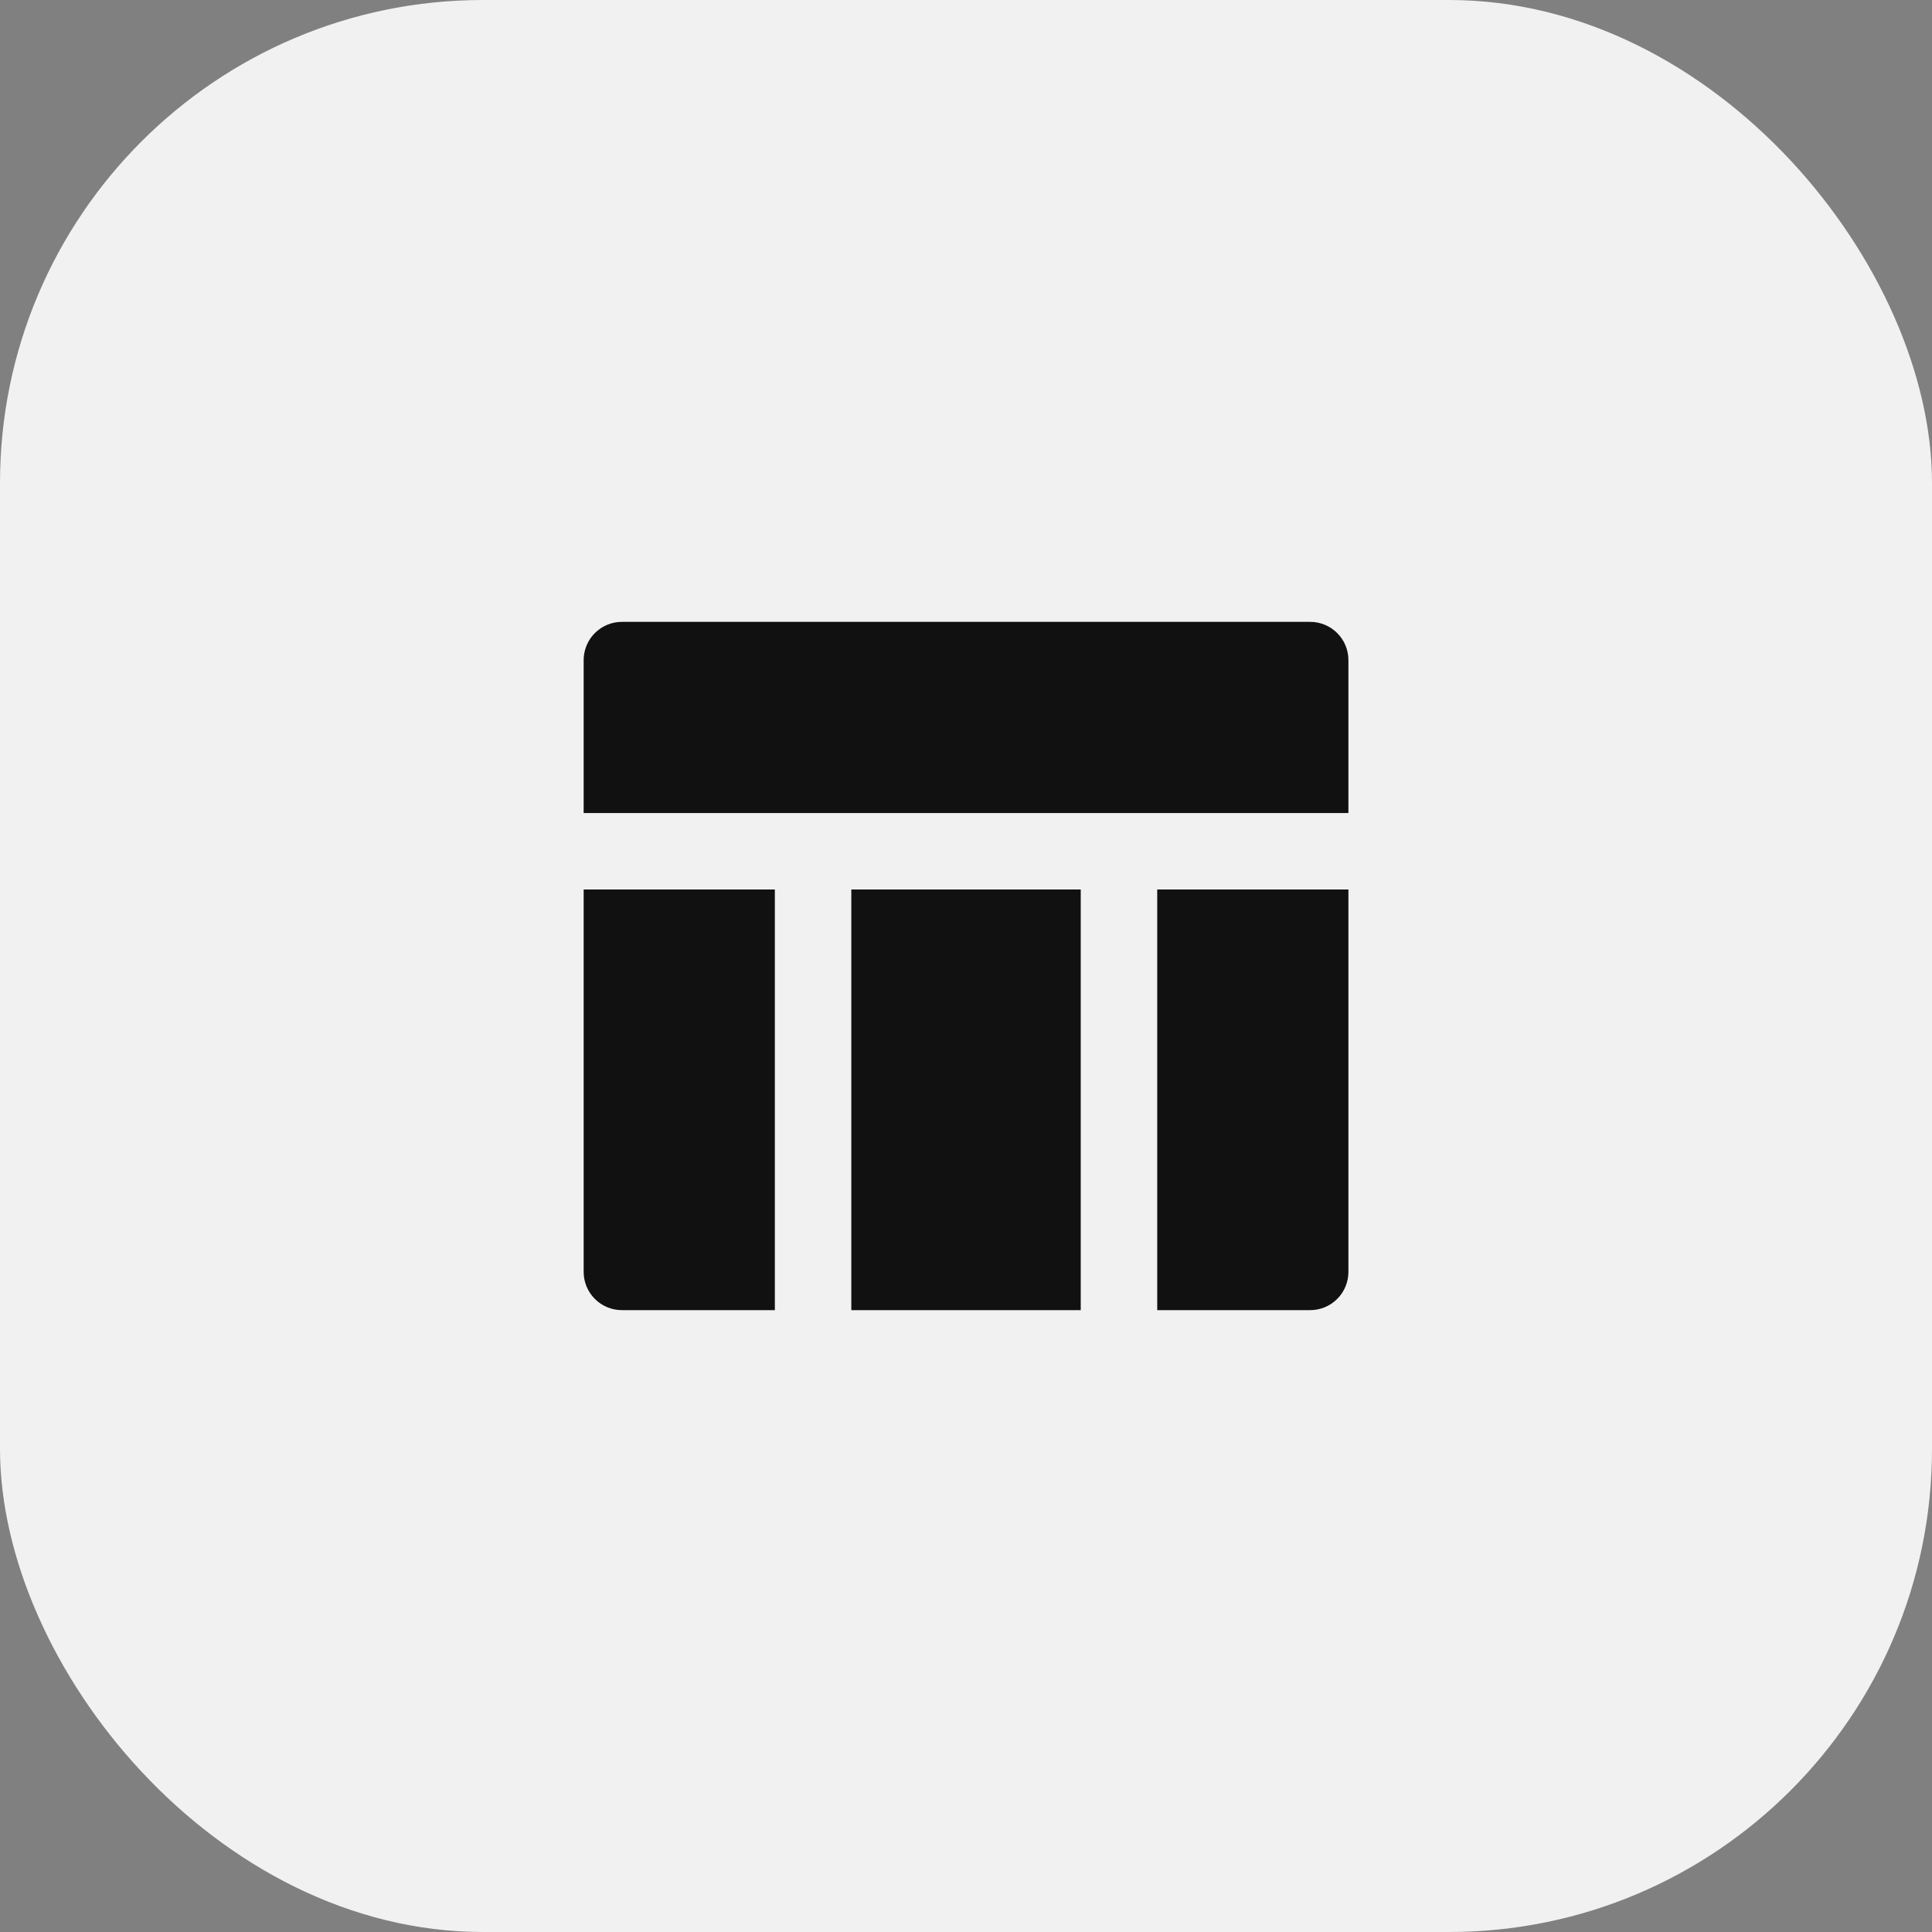 <?xml version="1.0" encoding="UTF-8"?>
<svg xmlns="http://www.w3.org/2000/svg" width="80" height="80" viewBox="0 0 80 80" fill="none">
  <rect x="0" y="0" width="80" height="80" fill="#808080" stroke="none"/>
  <rect width="80" height="80" rx="20" fill="#F1F1F1"></rect>
  <path d="M44.751 54.25H35.251V36.833H44.751V54.25ZM47.918 54.25V36.833H55.835V52.667C55.835 53.087 55.668 53.489 55.371 53.786C55.074 54.083 54.671 54.25 54.251 54.25H47.918ZM32.085 54.25H25.751C25.331 54.25 24.929 54.083 24.632 53.786C24.335 53.489 24.168 53.087 24.168 52.667V36.833H32.085V54.25ZM55.835 33.667H24.168V27.333C24.168 26.913 24.335 26.511 24.632 26.214C24.929 25.917 25.331 25.75 25.751 25.75H54.251C54.671 25.75 55.074 25.917 55.371 26.214C55.668 26.511 55.835 26.913 55.835 27.333V33.667Z" fill="#111111"></path>
</svg>
